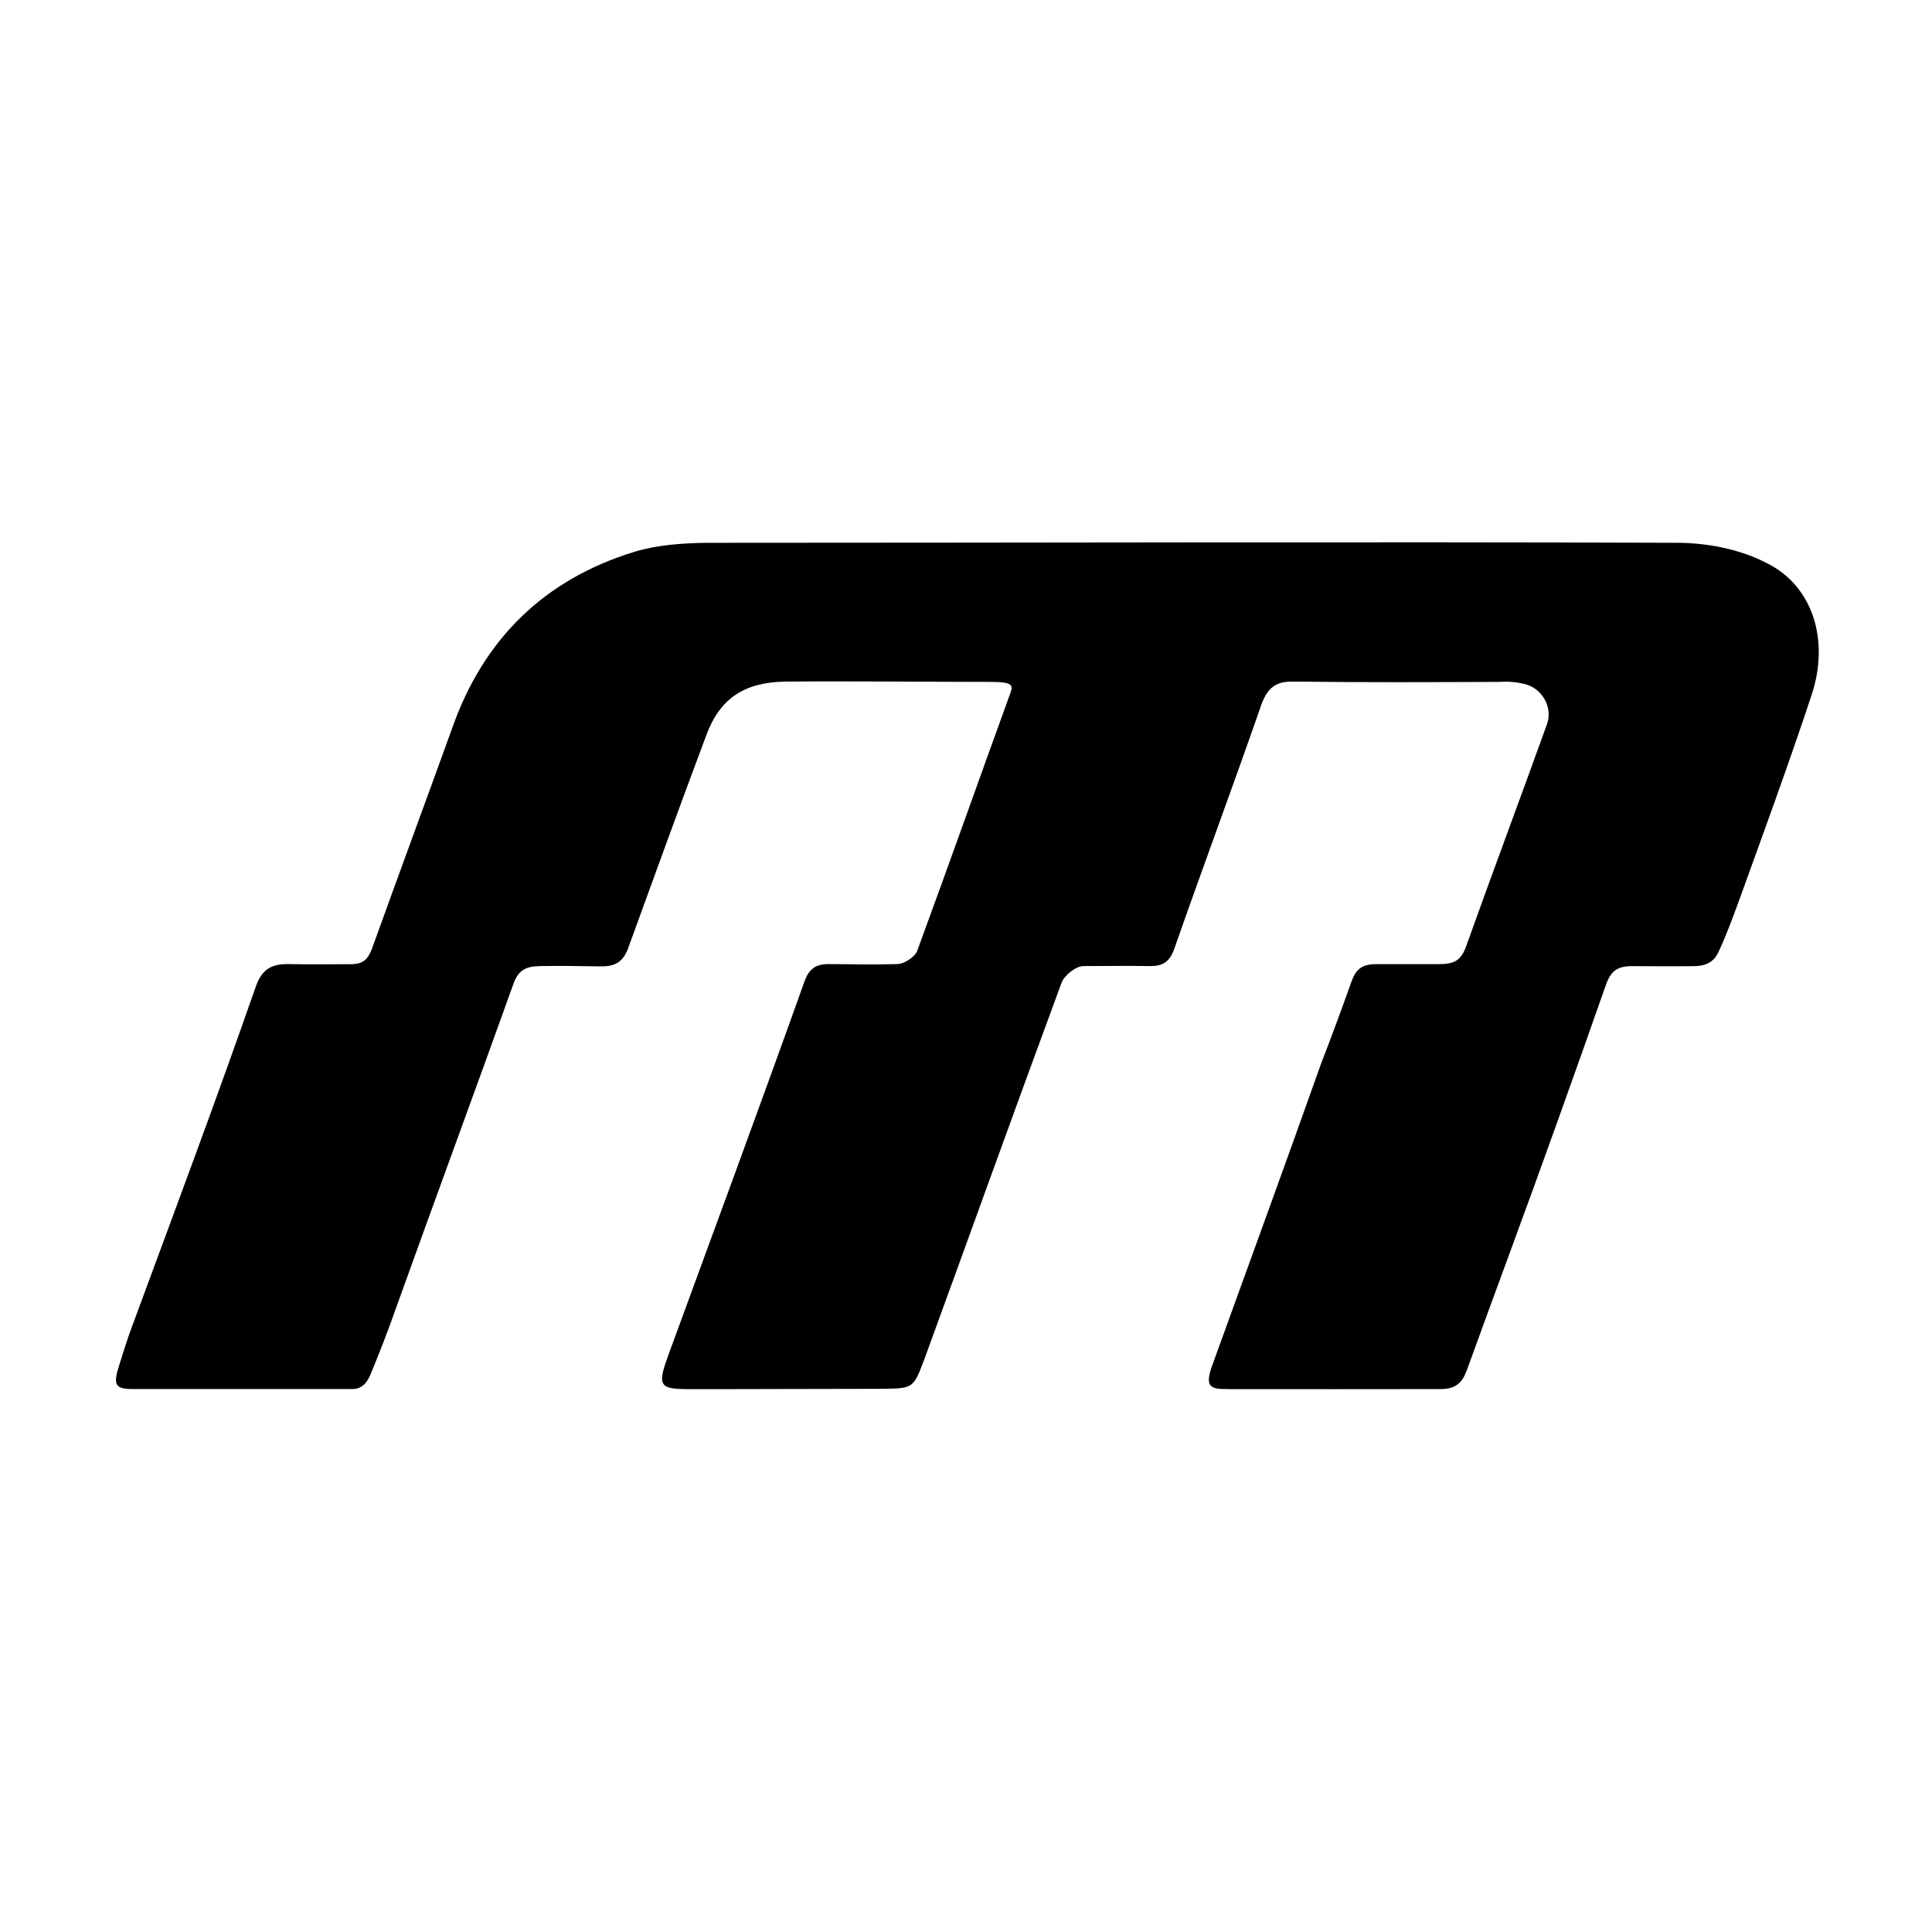 <?xml version="1.0" encoding="utf-8"?>
<!-- Generator: Adobe Illustrator 24.0.1, SVG Export Plug-In . SVG Version: 6.00 Build 0)  -->
<svg version="1.2" baseProfile="tiny" id="Layer_1" xmlns="http://www.w3.org/2000/svg" xmlns:xlink="http://www.w3.org/1999/xlink"
	 x="0px" y="0px" viewBox="0 0 512 512" xml:space="preserve">
<g>
	<path d="M35.27,368.11c18.63,0,40.43,0,58.01,0c2.39,0,3.82-1.26,4.93-3.92c2.37-5.68,4.54-11.33,6.57-17.07
		c10.36-28.86,21.01-57.71,31.35-86.57c1.36-3.62,3.4-4.46,7.03-4.53c5.59-0.1,10.19,0,16.08,0.08c4.09,0.05,6.05-1.37,7.4-5.3
		c6.73-18.51,13.46-37.09,20.4-55.59c3.63-10.12,10.13-14.35,20.93-14.58c18.13-0.16,36.41,0.08,54.54,0.08
		c5.8,0,5.96,0.87,5.33,2.73c-8.39,23.11-16.28,45.46-24.81,68.65c-0.61,1.51-3.38,3.34-5.14,3.4c-6.69,0.21-11.94,0.02-18.36,0
		c-3.48-0.01-5.21,1.44-6.34,4.61c-10.74,30.15-24.8,68.25-35.88,98.49c-3.04,8.29-2.89,9.52,4.61,9.54
		c17.23,0.03,34.44-0.08,51.75-0.08c8.53-0.08,8.39-0.16,11.41-8.16c12.09-33.09,24.02-66.4,36.26-99.49
		c0.67-1.81,3.69-4.38,5.82-4.38c5.89,0,11.59-0.1,17.42,0c3.31,0.05,5.22-0.84,6.58-4.46c7.56-21.67,15.56-43.05,23.11-64.81
		c1.58-4.31,3.7-6.28,8.62-6.12c18.12,0.23,36.33,0.15,54.53,0.08c2.05-0.16,4.31,0,6.42,0.52c4.76,0.98,7.78,6.19,6.11,10.73
		c-7.09,19.72-14.41,39.21-21.44,58.91c-1.44,3.94-3.42,4.64-7.43,4.64c-5.35,0-11.05,0-16.42,0c-3.96,0-5.46,1.56-6.6,4.89
		c-2.57,7.25-5.21,14.35-8.01,21.61c-9.43,26.59-19.18,53.25-28.77,79.76c-2.12,5.9-0.5,6.35,4.15,6.36
		c18.89,0.05,37.42-0.01,56.29-0.01c4.15,0,5.8-1.73,7-4.98c3.71-10.28,7.48-20.47,11.19-30.6c8.83-23.94,17.37-47.89,25.83-71.98
		c1.29-3.25,2.86-4.52,6.83-4.52c5.9,0,10.35,0.07,16.42,0c4.18-0.05,5.62-2.04,6.44-3.78c2.04-4.38,3.78-9.07,5.51-13.82
		c6.5-17.98,13.15-36.12,19.12-54.17c4.91-14.65,0.3-29.16-12.01-35.12c-6.87-3.55-15.1-5.15-22.73-5.3
		c-85.96-0.31-171.94,0-257.9,0c-6.42,0.08-13.14,0.53-19.19,2.35c-23.94,7.32-40.1,23.1-48.42,46.83
		c-7.01,19.4-14.19,38.82-21.21,58.31c-1.14,3.02-2.44,4.18-5.7,4.18c-5.52,0-10.58,0.1-15.9-0.02c-4.94-0.12-7.48,1.13-9.22,5.97
		c-10.5,30.13-21.68,59.97-32.7,89.81c-1.28,3.37-2.29,6.71-3.45,10.36C29.9,367.03,30.46,368.11,35.27,368.11z"/>
</g>
</svg>
